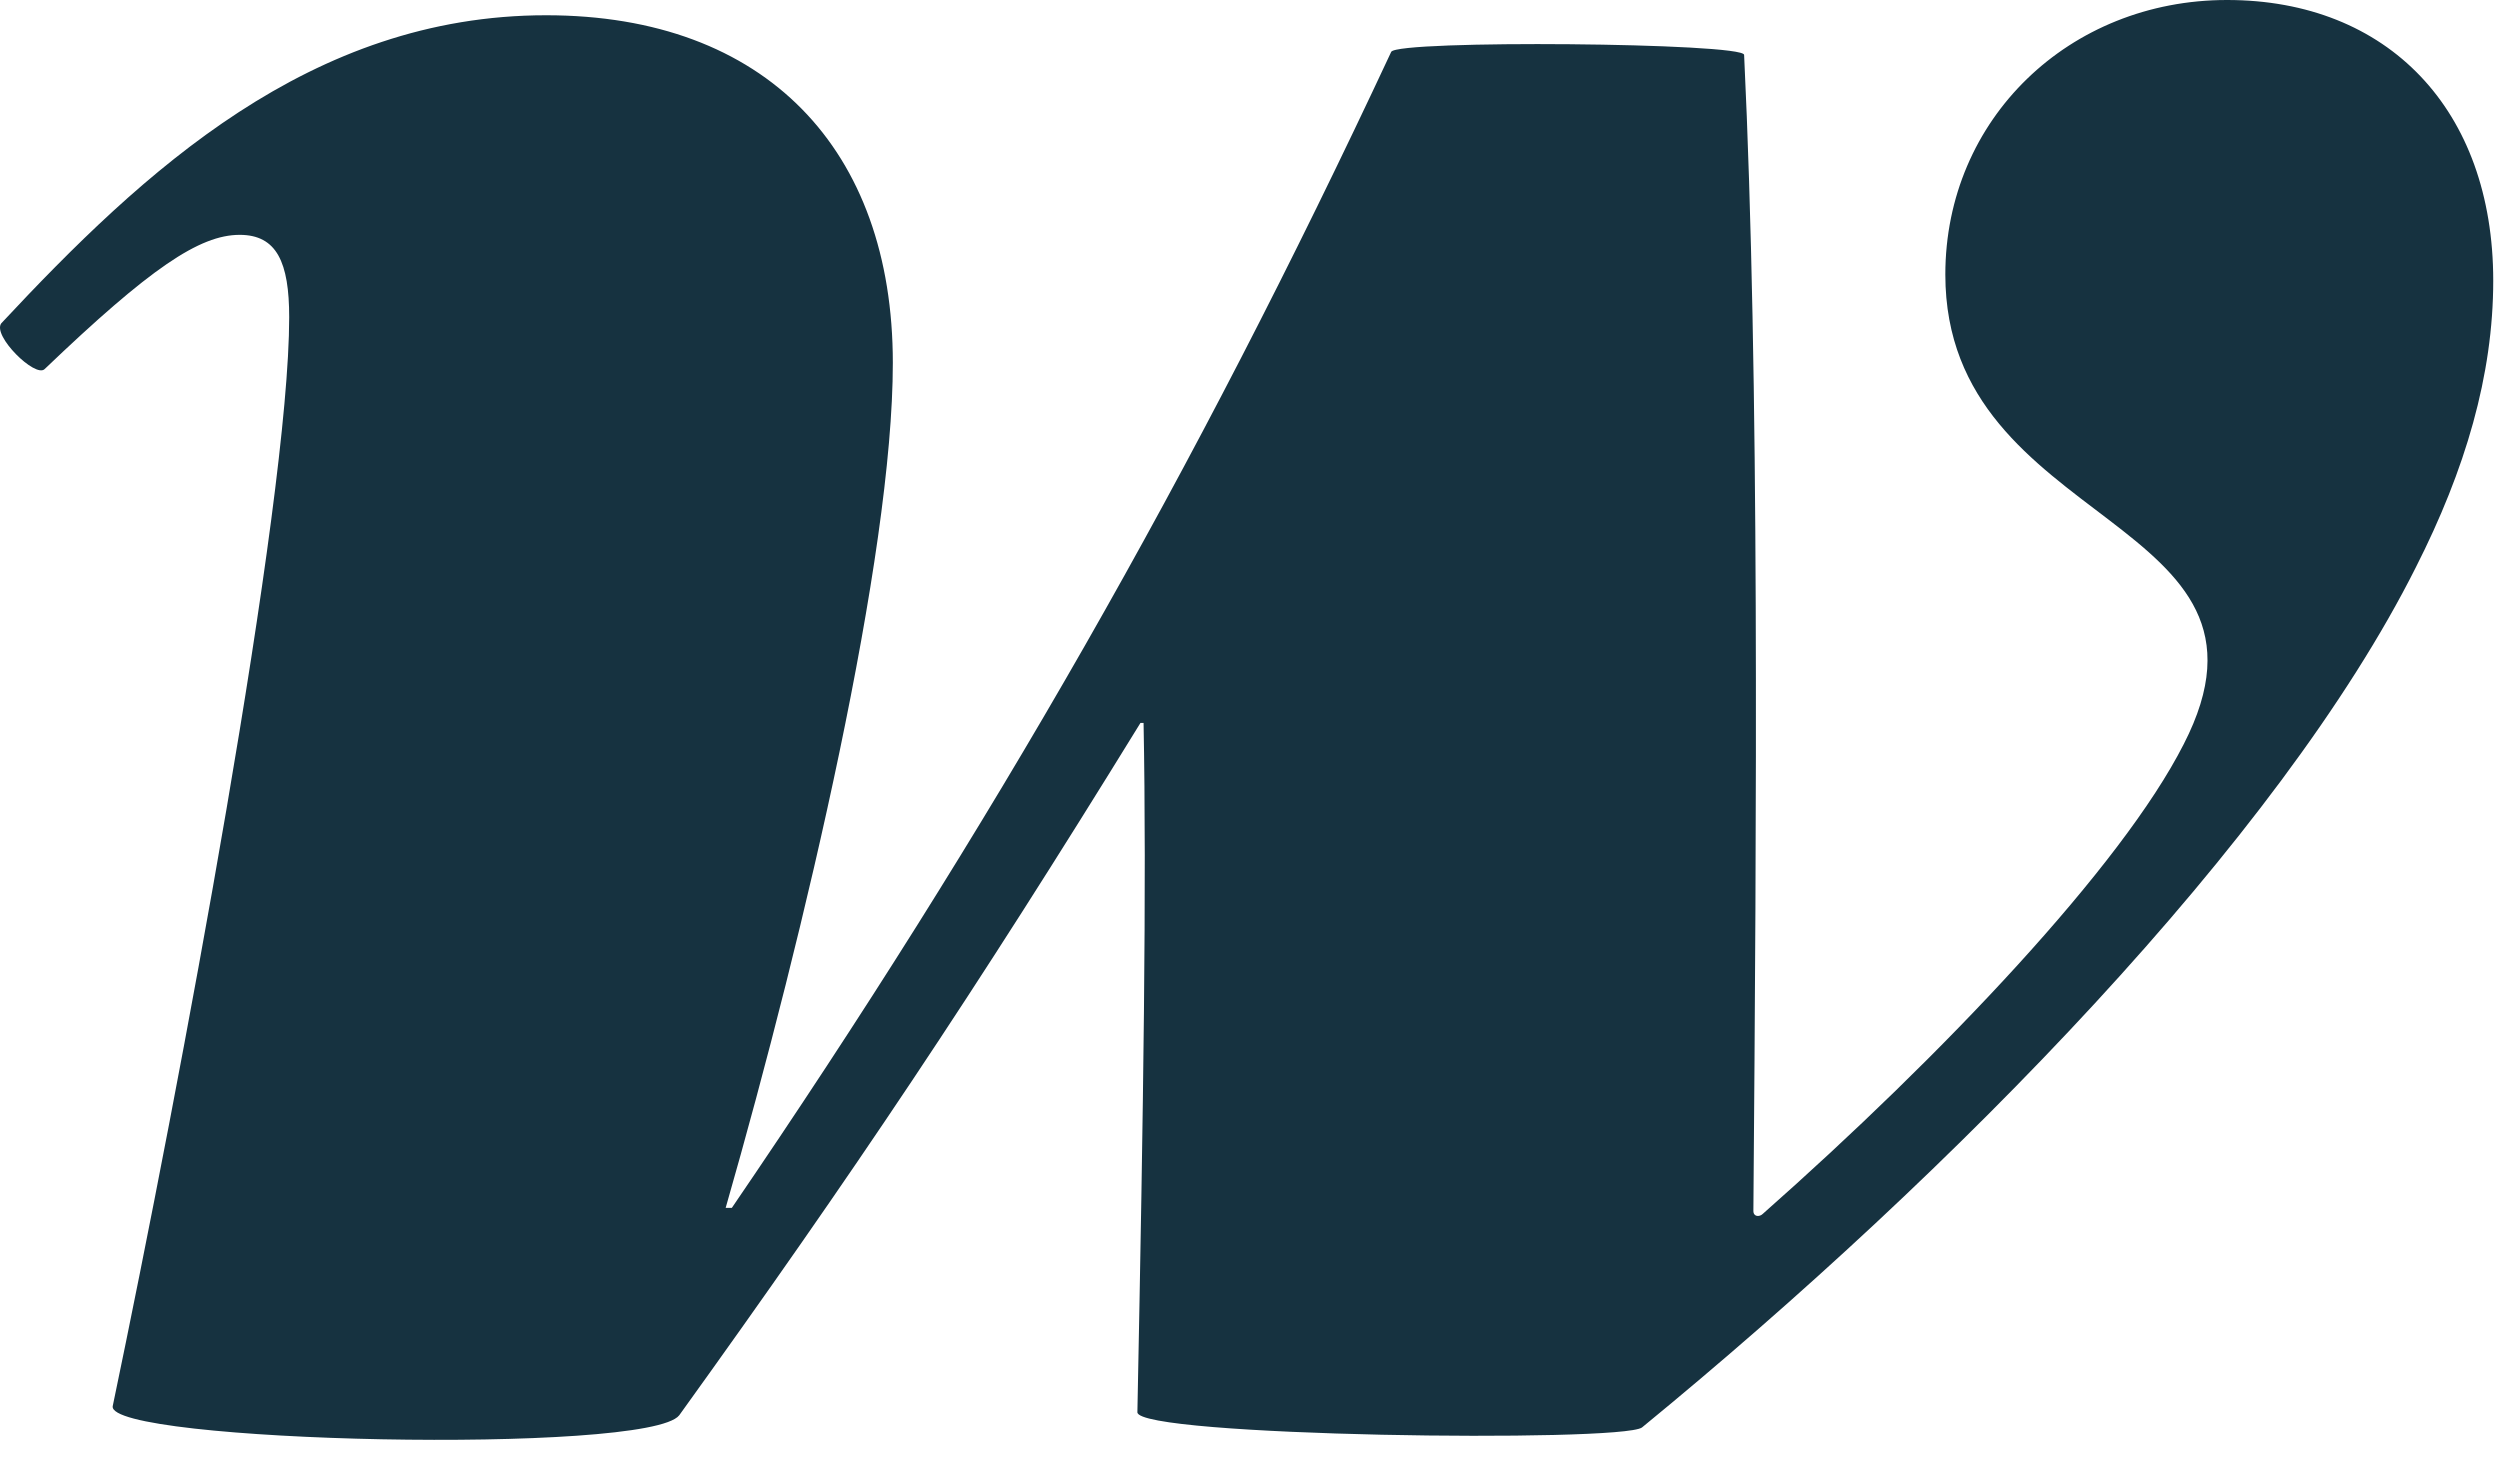 <svg width="68" height="40" viewBox="0 0 68 40" fill="none" xmlns="http://www.w3.org/2000/svg">
<path d="M14.854 0.415C8.455 0.415 3.908 4.646 0.035 8.794C-0.217 9.126 0.961 10.288 1.214 10.039C4.077 7.301 5.424 6.388 6.519 6.388C7.529 6.388 7.866 7.135 7.866 8.628C7.866 13.689 4.919 29.37 3.066 38.247C2.898 39.242 17.633 39.574 18.475 38.496C23.19 31.942 26.474 27.047 31.021 19.663H31.105C31.189 24.06 31.105 29.95 30.937 38.413C30.937 39.077 44.072 39.242 44.661 38.828C53.165 31.859 62.006 22.815 65.711 15.431C67.058 12.777 67.816 10.205 67.816 7.633C67.816 2.987 64.953 0 60.575 0C56.281 0 52.913 3.236 52.913 7.467C52.913 14.436 62.596 14.021 59.396 20.244C57.712 23.562 52.829 28.706 47.945 33.02C47.861 33.103 47.692 33.103 47.692 32.937C47.777 22.152 47.861 10.288 47.44 1.493C47.44 1.162 38.009 1.079 37.841 1.41C32.452 12.943 26.979 22.484 19.906 32.854H19.738C21.927 25.221 24.285 15.1 24.285 9.873C24.285 4.065 20.833 0.415 14.854 0.415Z" fill="#163240"/>
</svg>
